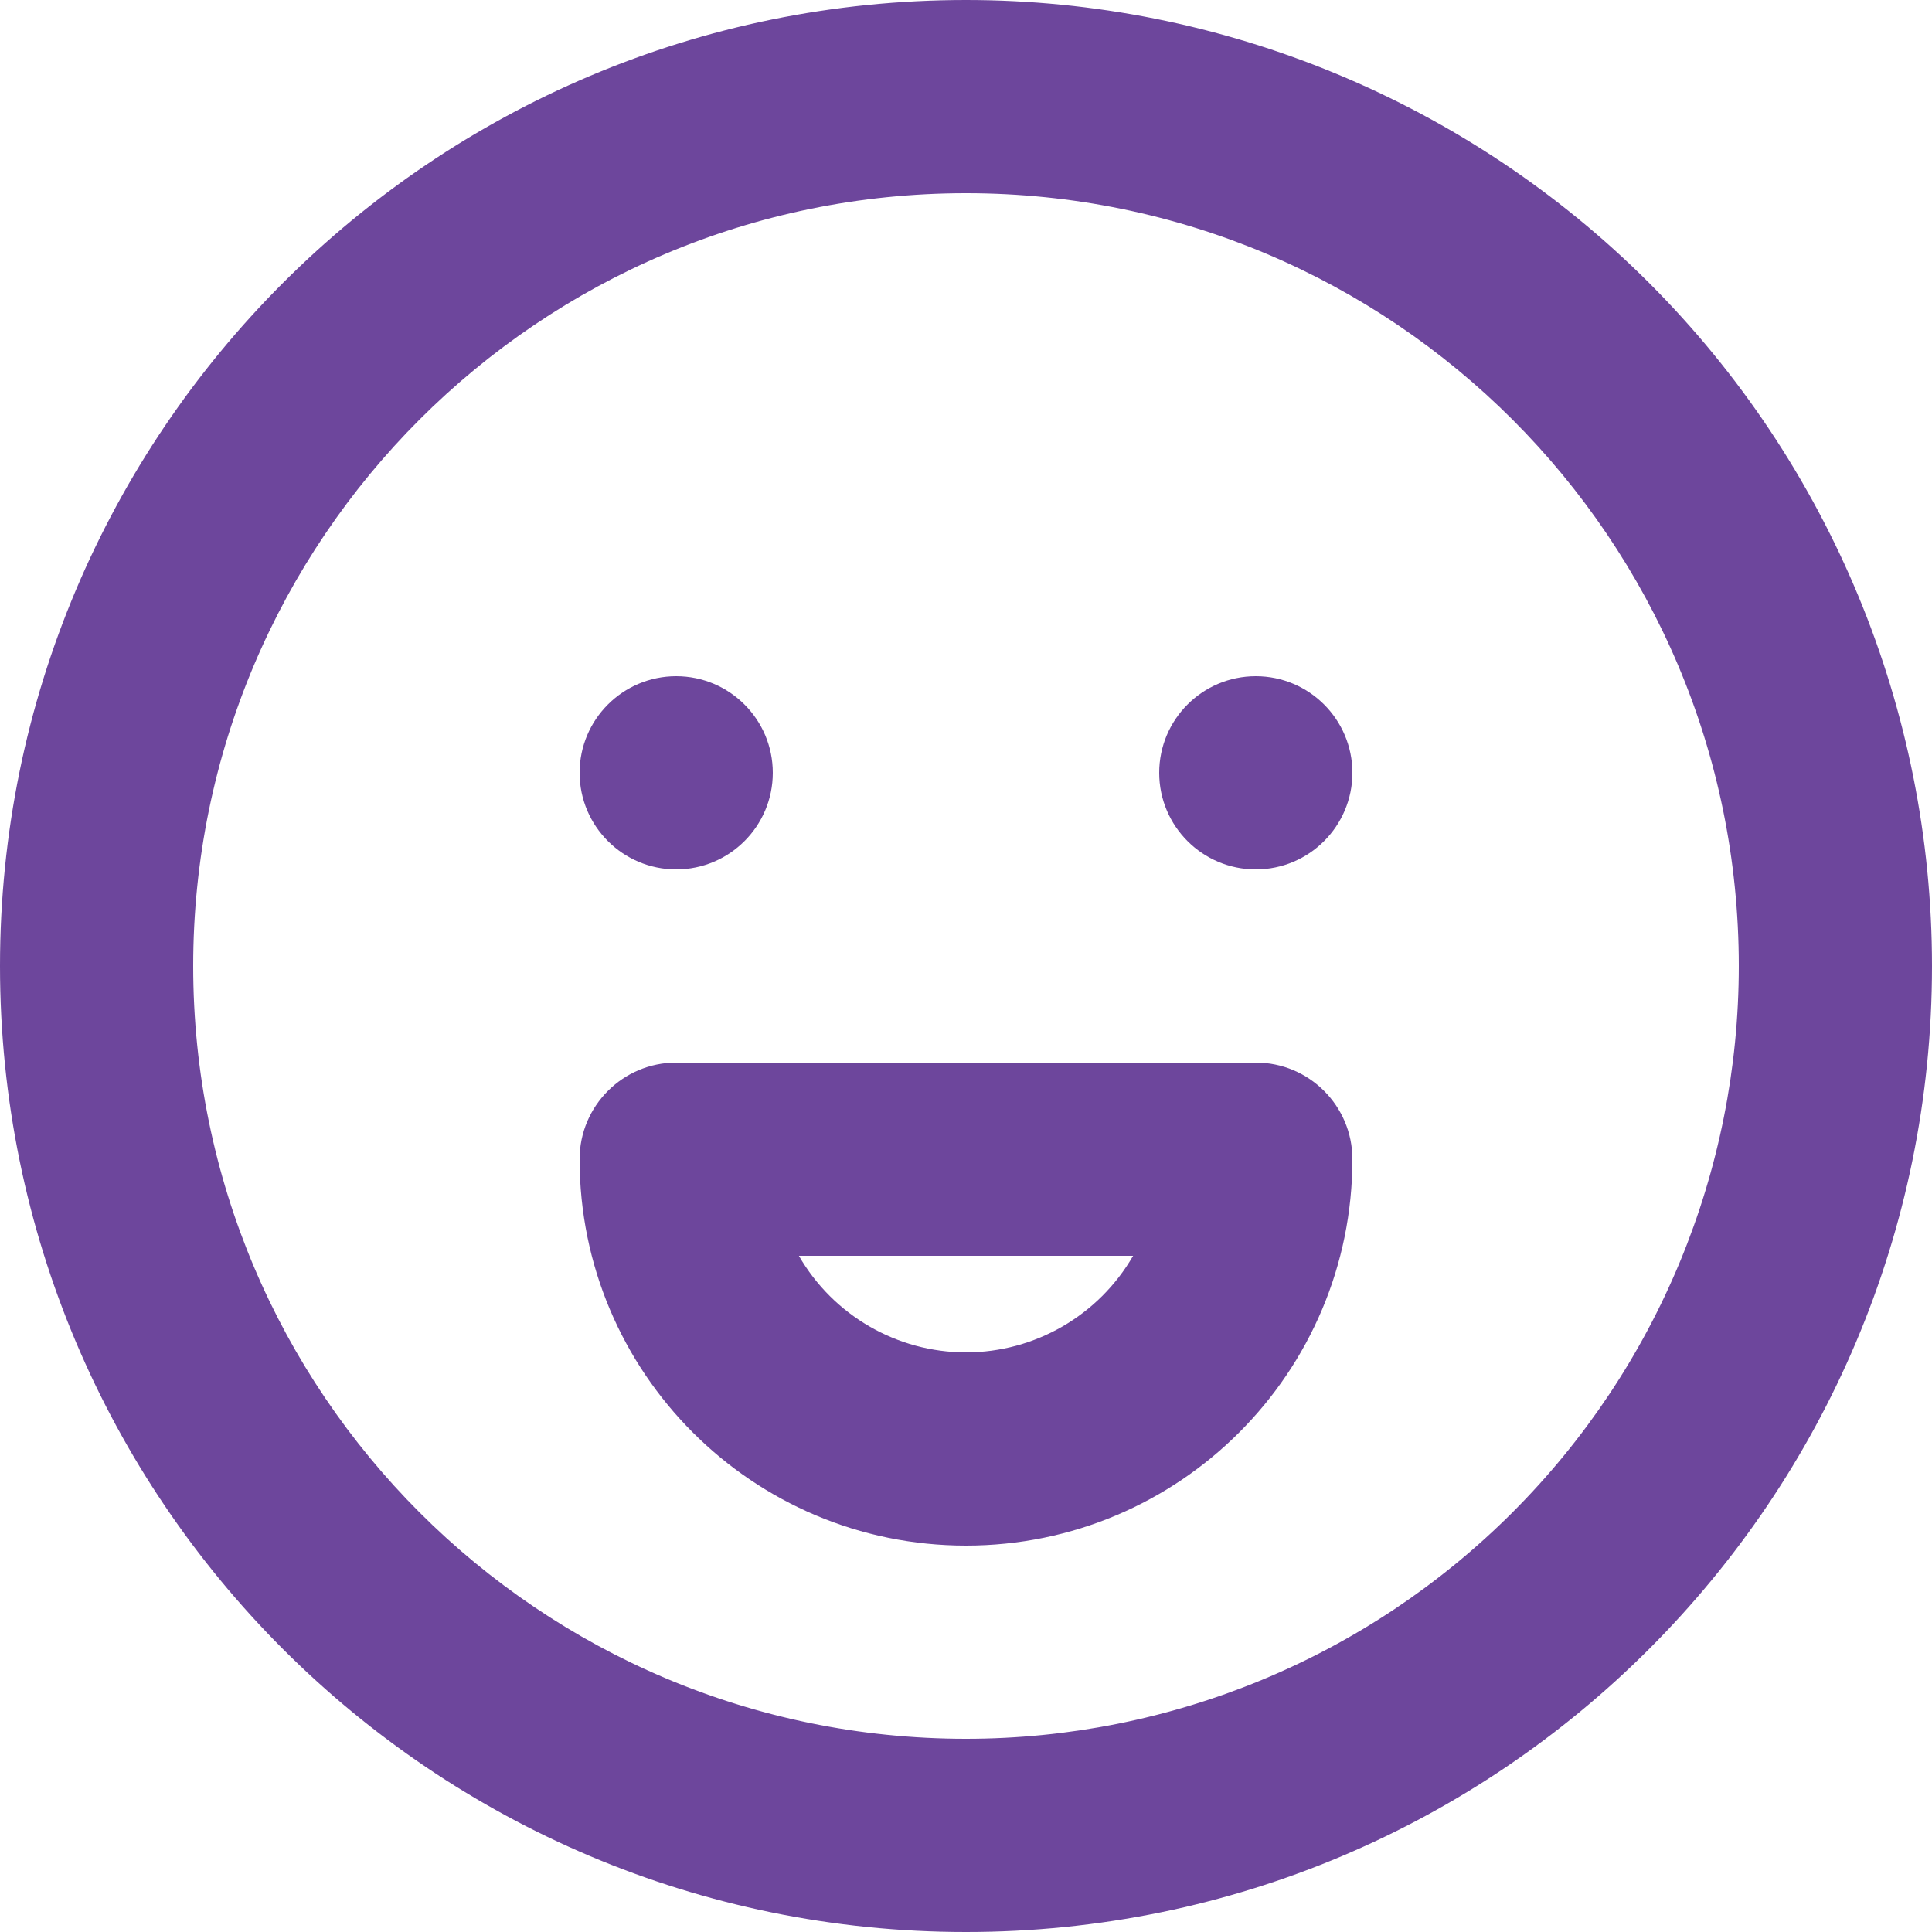 <svg xmlns="http://www.w3.org/2000/svg" width="30" height="30" viewBox="0 0 30 30">
  <path fill="#6D469C" d="M10.5,13.5 C11.328,13.5 12,12.828 12,12 C12,11.172 11.328,10.5 10.5,10.5 C9.672,10.5 9,11.172 9,12 C9,12.828 9.672,13.5 10.5,13.5 Z M15,-6.66133815e-16 C6.716,-6.66133815e-16 2.66453526e-15,6.716 2.66453526e-15,15 C2.66453526e-15,23.284 6.716,30 15,30 C23.284,30 30,23.284 30,15 C30,11.022 28.42,7.206 25.607,4.393 C22.794,1.58 18.978,-6.66133815e-16 15,-6.66133815e-16 Z M15,27 C8.373,27 3,21.627 3,15 C3,8.373 8.373,3 15,3 C21.627,3 27,8.373 27,15 C27,18.183 25.736,21.235 23.485,23.485 C21.235,25.736 18.183,27 15,27 Z M19.5,16.5 L10.5,16.5 C9.672,16.5 9,17.172 9,18 C9,21.314 11.686,24 15,24 C18.314,24 21,21.314 21,18 C21,17.172 20.328,16.5 19.5,16.5 Z M15,21 C13.929,20.999 12.94,20.427 12.405,19.5 L17.595,19.5 C17.06,20.427 16.071,20.999 15,21 Z M19.5,10.5 C18.672,10.5 18,11.172 18,12 C18,12.828 18.672,13.5 19.5,13.5 C20.328,13.5 21,12.828 21,12 C21,11.172 20.328,10.5 19.5,10.5 Z"/>
</svg>
